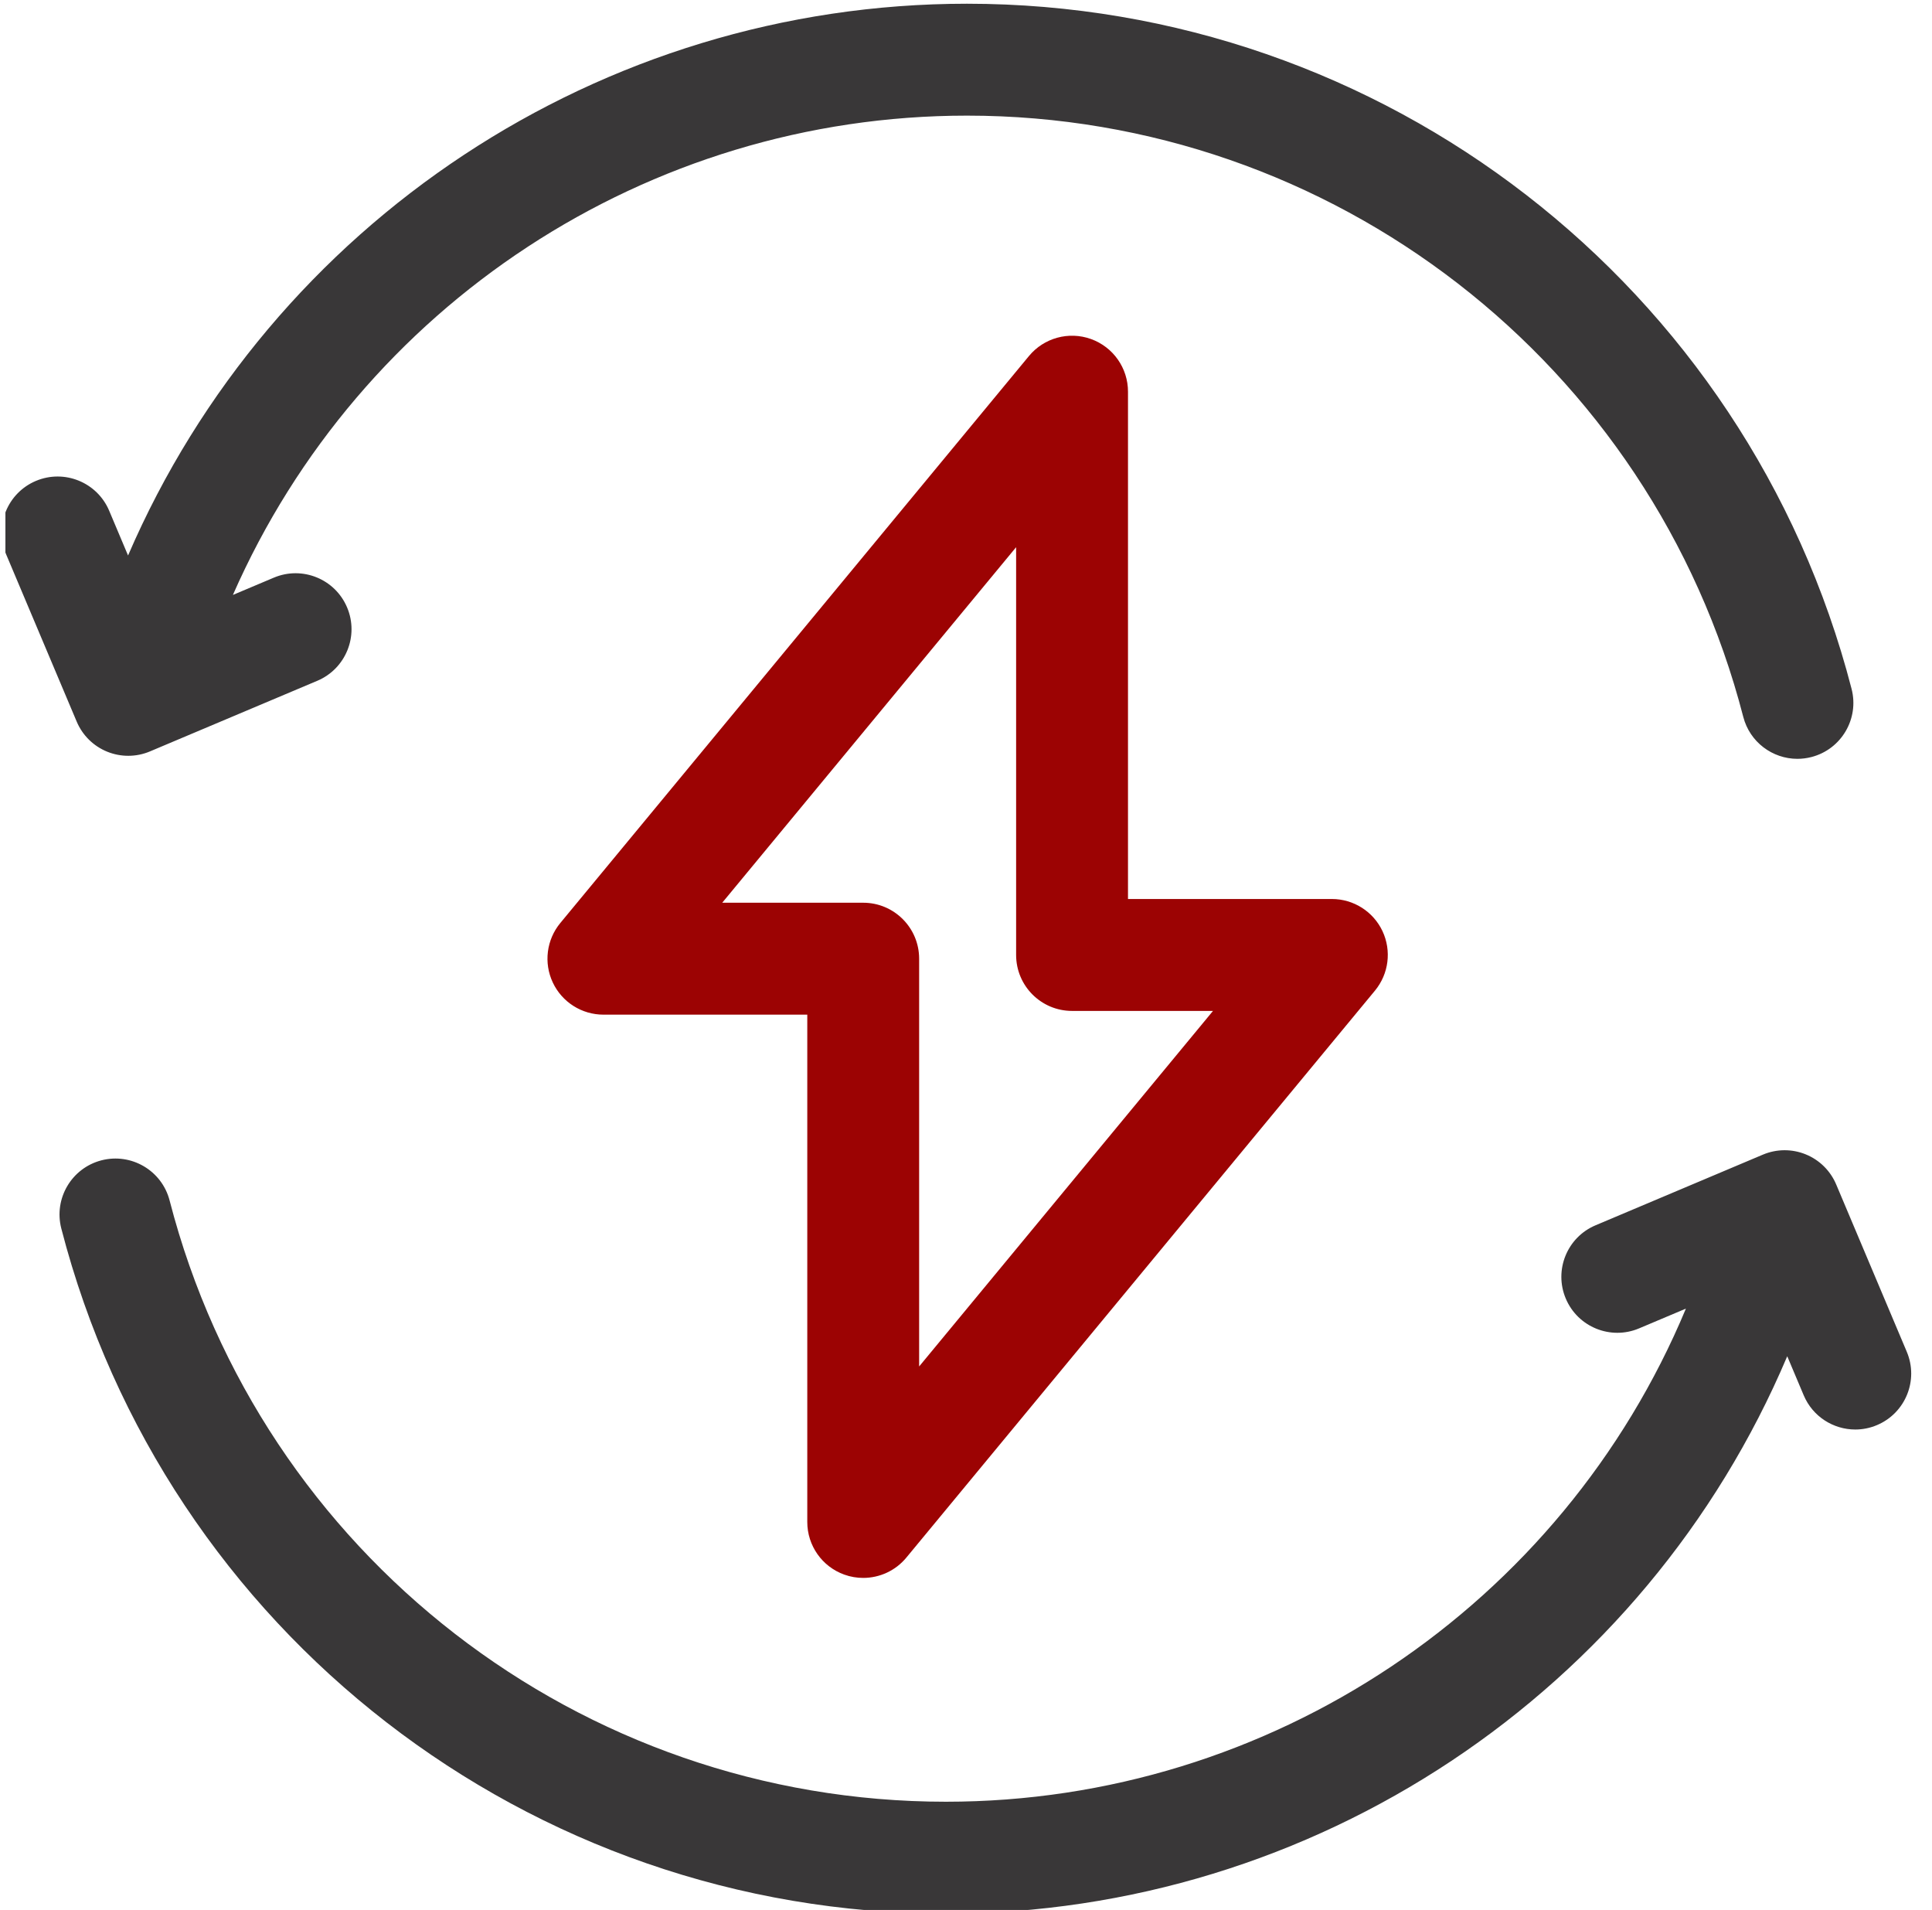 <svg xmlns="http://www.w3.org/2000/svg" width="86" height="85" viewBox="0 0 86 85" fill="none"><g clip-path="url(#clip0_1015_132)"><path d="M4.771 33.453C5.072 33.575 5.39 33.636 5.709 33.636C6.038 33.636 6.368 33.571 6.677 33.44L14.126 30.297C15.392 29.762 15.986 28.301 15.451 27.034C14.917 25.767 13.456 25.173 12.189 25.708L10.367 26.477C16.02 13.608 28.811 5.146 43.043 5.146C59.315 5.146 73.525 16.15 77.599 31.904C77.889 33.026 78.9 33.771 80.008 33.771C80.214 33.771 80.424 33.745 80.633 33.691C81.965 33.347 82.765 31.988 82.42 30.657C77.778 12.704 61.585 0.166 43.043 0.166C26.734 0.166 12.087 9.918 5.7 24.721L4.86 22.729C4.325 21.463 2.864 20.869 1.597 21.403C0.33 21.938 -0.263 23.399 0.271 24.666L3.414 32.114C3.671 32.723 4.159 33.205 4.771 33.453Z" fill="#393738"></path><path d="M84.878 60.16L81.735 52.712C81.478 52.103 80.99 51.622 80.378 51.373C79.766 51.124 79.081 51.129 78.472 51.386L71.024 54.53C69.757 55.064 69.163 56.525 69.698 57.792C70.232 59.059 71.694 59.653 72.961 59.118L75.046 58.238C69.534 71.451 56.564 80.184 42.107 80.184C25.834 80.184 11.624 69.181 7.55 53.427C7.206 52.095 5.847 51.296 4.516 51.639C3.185 51.984 2.385 53.342 2.729 54.674C7.371 72.627 23.564 85.165 42.107 85.165C58.508 85.165 73.228 75.302 79.556 60.358L80.289 62.096C80.691 63.048 81.614 63.619 82.585 63.619C82.907 63.619 83.236 63.556 83.552 63.422C84.819 62.888 85.412 61.427 84.878 60.16Z" fill="#393738"></path><path d="M37.581 70.076C37.857 70.176 38.142 70.223 38.424 70.223C39.153 70.223 39.861 69.904 40.344 69.32L61.205 44.086C61.819 43.342 61.949 42.311 61.539 41.438C61.128 40.566 60.25 40.009 59.286 40.009H50.211V17.432C50.211 16.381 49.553 15.444 48.564 15.088C47.577 14.733 46.471 15.035 45.802 15.845L24.941 41.078C24.326 41.822 24.196 42.853 24.607 43.726C25.018 44.599 25.896 45.156 26.86 45.156H35.935V67.733C35.934 68.784 36.593 69.721 37.581 70.076ZM32.149 40.175L45.231 24.352V42.499C45.231 43.875 46.346 44.99 47.721 44.99H53.995L40.914 60.813V42.665C40.914 41.29 39.799 40.175 38.424 40.175H32.149Z" fill="#9C0303"></path></g><defs><clipPath id="clip0_1015_132"><rect width="85" height="85" fill="white" transform="translate(0.241)"></rect></clipPath></defs></svg>